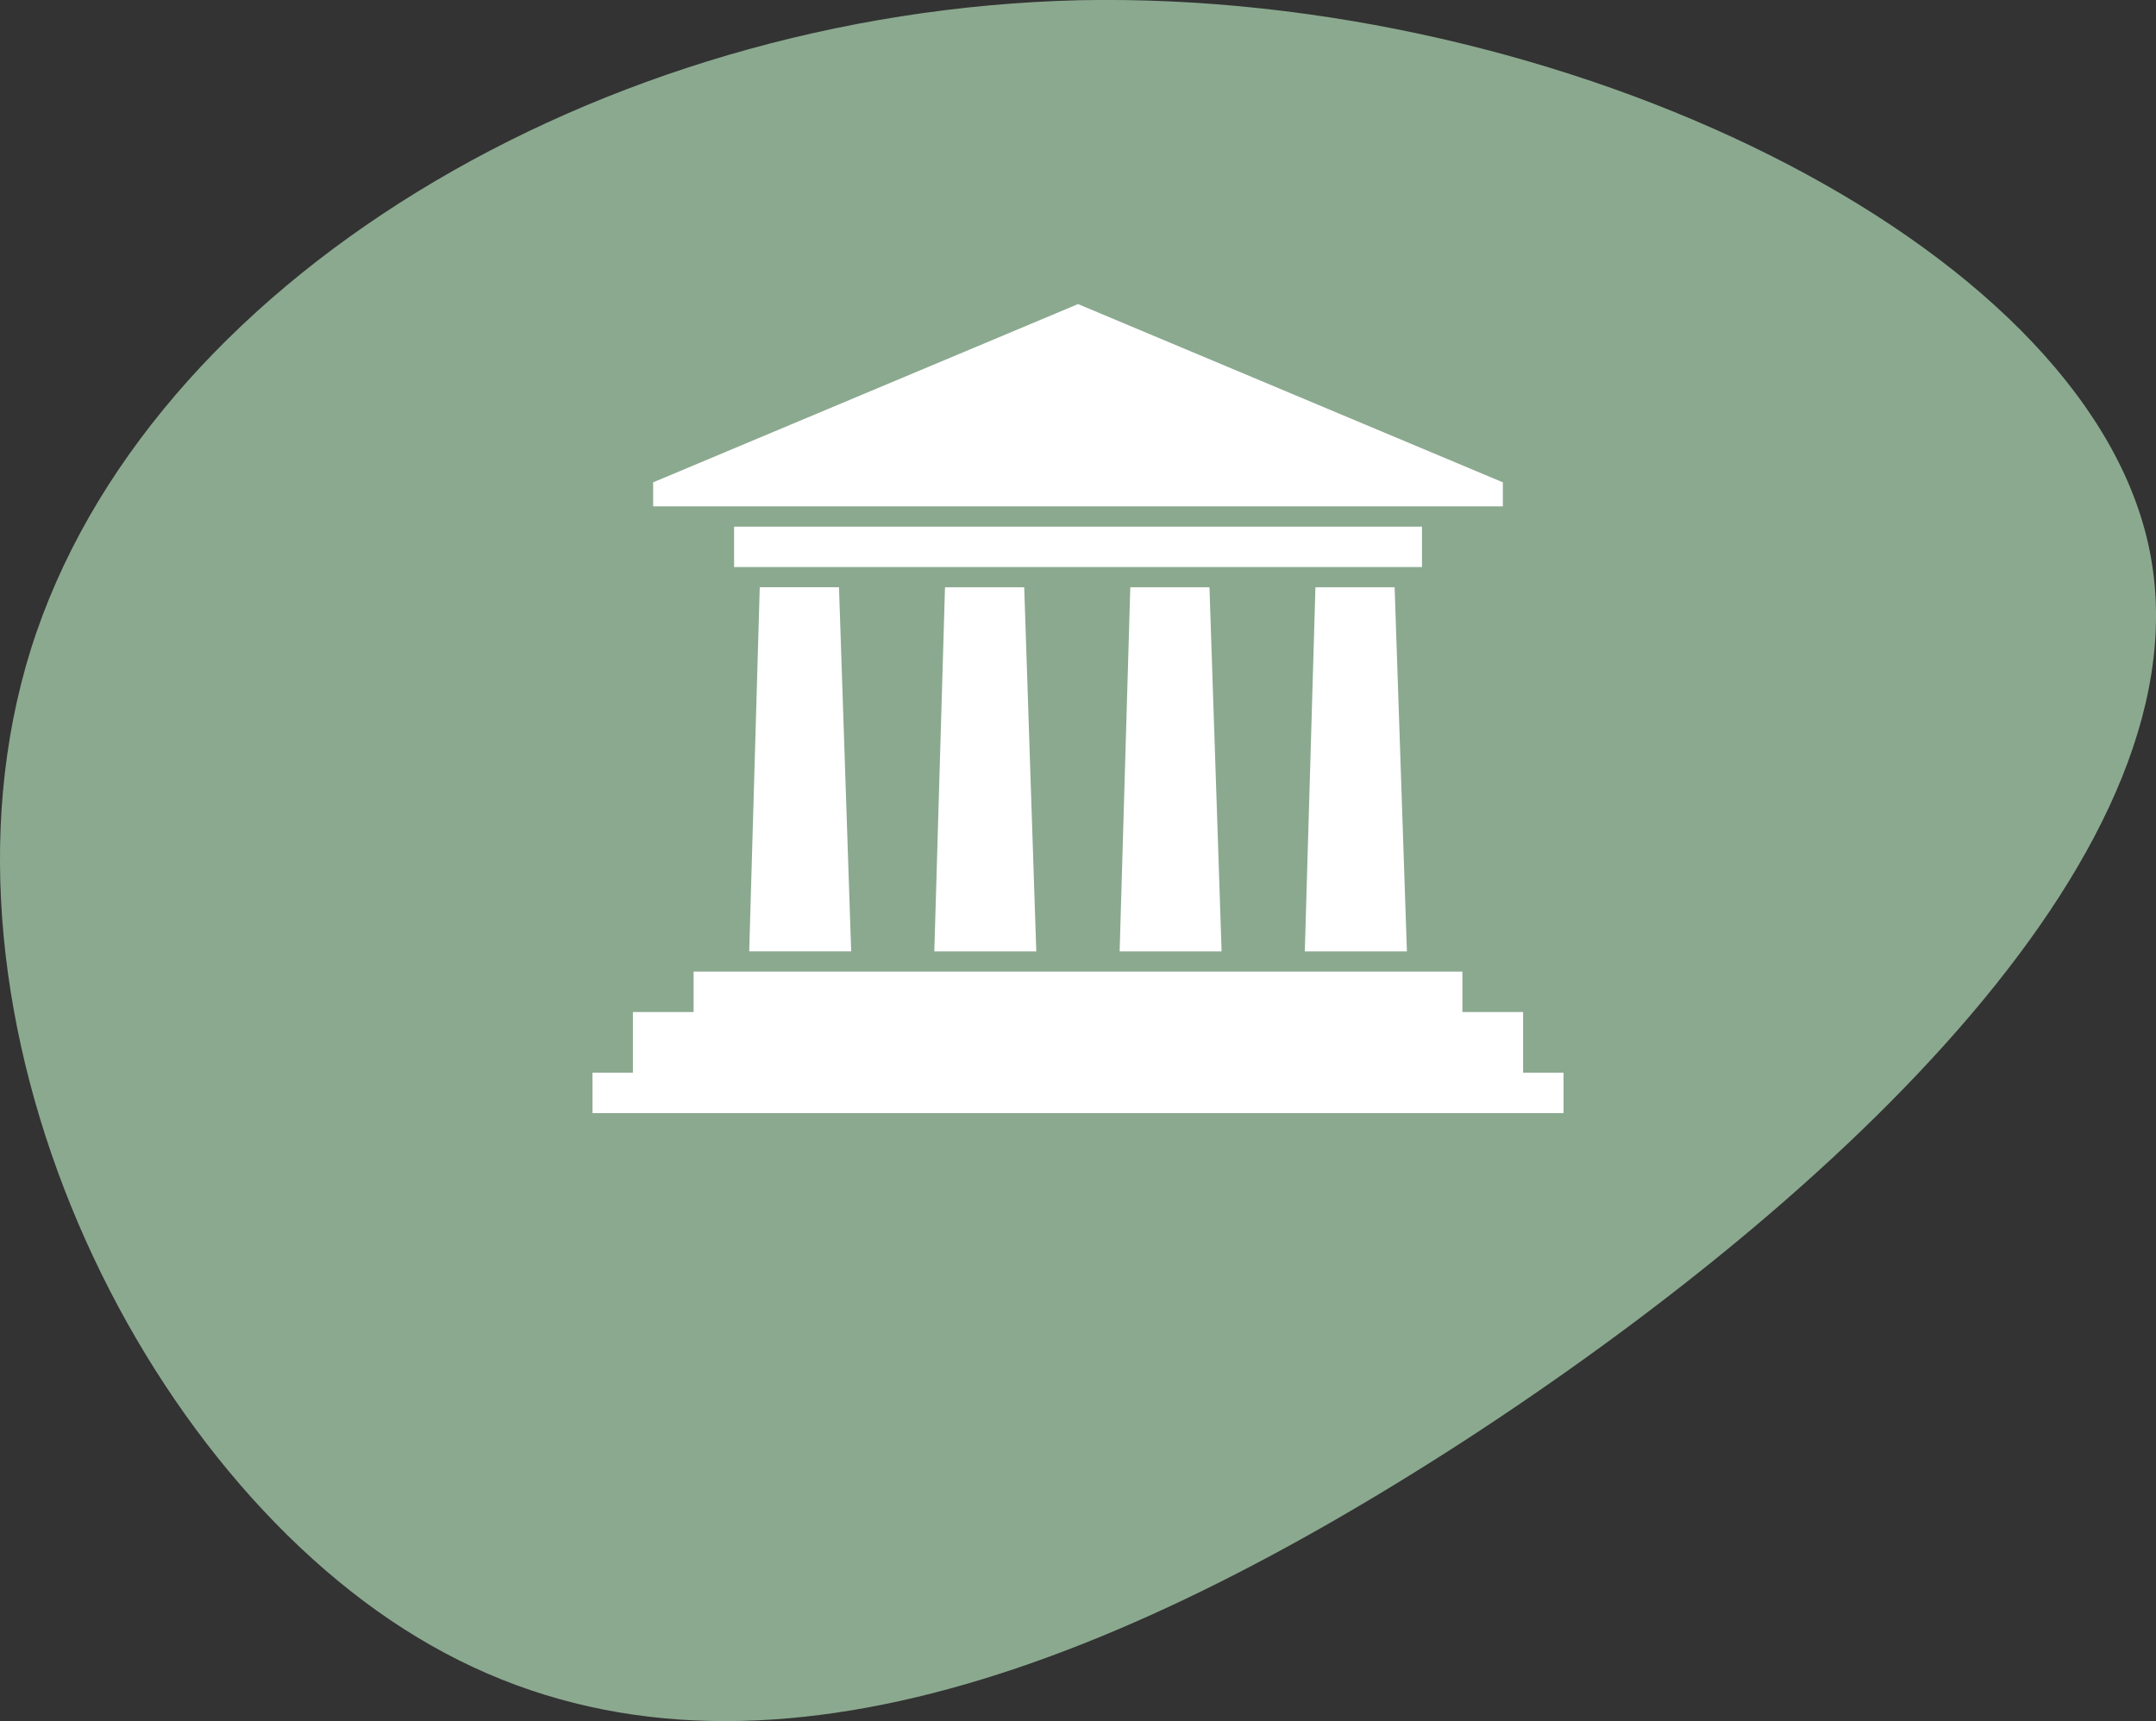 <svg xmlns="http://www.w3.org/2000/svg" width="150.126" height="119.871" viewBox="0 0 150.126 119.871">
  <rect x="0" y="0" width="150.126" height="119.871" fill="#333333" stroke="none"/>
  <g id="Groupe_674" data-name="Groupe 674" transform="translate(-778 -836)">
    <path id="Tracé_2064" data-name="Tracé 2064" d="M-56.568-7.5c-8.015,25.622,7.489,57.813,27.855,69.376,20.5,11.694,45.856,2.628,71.872-14.191,25.885-16.818,52.426-41.52,47.7-62.543S50.124-53.353,16.487-52.7C-17.15-51.907-48.553-32.987-56.568-7.5Z" transform="translate(836.719 888.714)" fill="#8ba98f"/>
    <path id="Icon_map-museum" data-name="Icon map-museum" d="M12.37,23.322h5.517l.848,25.357h-7.1l.734-25.357ZM7.764,50.088H61.295v2.817h4.226v4.226h2.817v2.817H.72V57.131H3.537V52.905H7.764ZM64.112,16.014,34.532,3.6,4.946,16.014v1.674H64.112V16.014ZM10.581,19.1h47.9v2.817h-47.9Zm40.481,4.226h5.514l.855,25.357H50.322l.74-25.357Zm-12.893,0h5.514l.845,25.357h-7.1l.742-25.357Zm-12.9,0h5.515l.84,25.357h-7.1l.744-25.357Z" transform="translate(818.534 853.578)" fill="#fff"/>
  </g>
</svg>
